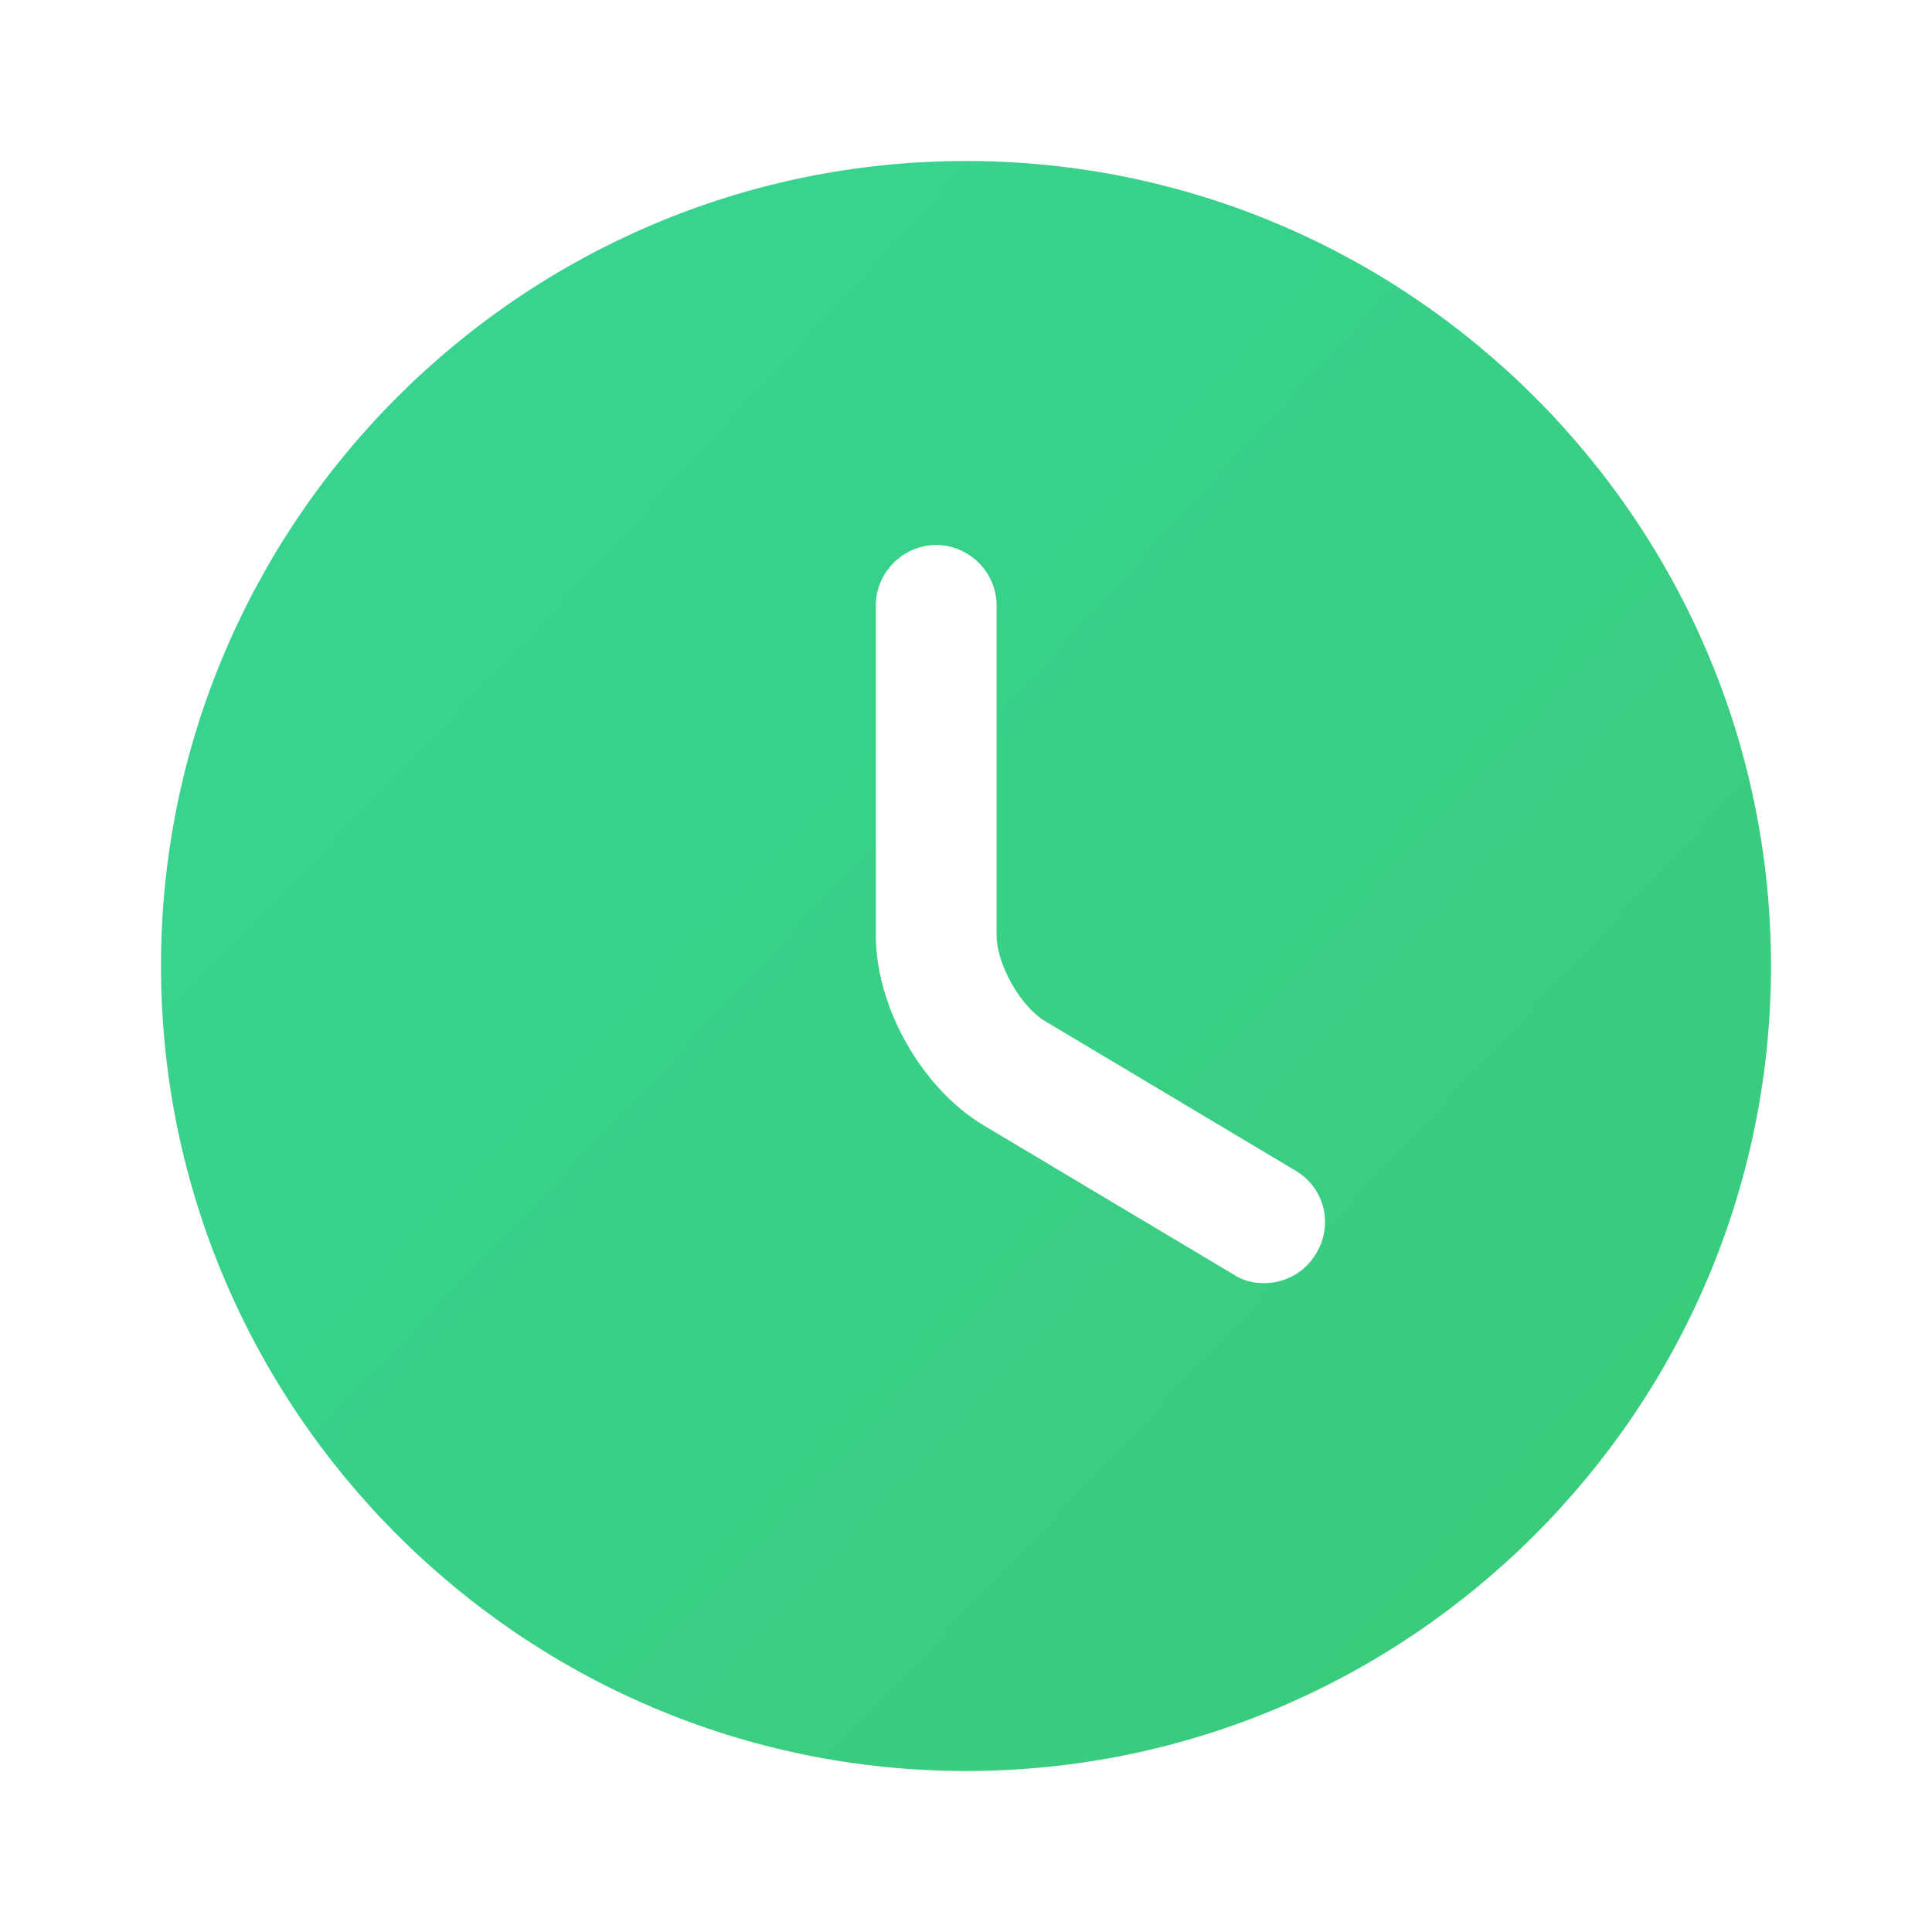 <?xml version="1.0" encoding="UTF-8"?> <svg xmlns="http://www.w3.org/2000/svg" width="42" height="42" viewBox="0 0 42 42" fill="none"> <path d="M21 3.5C11.357 3.5 3.5 11.357 3.5 21C3.5 30.642 11.357 38.5 21 38.5C30.642 38.5 38.5 30.642 38.5 21C38.5 11.357 30.642 3.5 21 3.5ZM28.613 27.247C28.367 27.668 27.93 27.895 27.475 27.895C27.247 27.895 27.02 27.843 26.81 27.703L21.385 24.465C20.038 23.66 19.04 21.892 19.04 20.335V13.16C19.04 12.443 19.635 11.848 20.352 11.848C21.07 11.848 21.665 12.443 21.665 13.16V20.335C21.665 20.965 22.19 21.892 22.733 22.207L28.157 25.445C28.788 25.812 28.997 26.617 28.613 27.247Z" fill="url(#paint0_radial_989_13471)"></path> <defs> <radialGradient id="paint0_radial_989_13471" cx="0" cy="0" r="1" gradientUnits="userSpaceOnUse" gradientTransform="translate(3.5 6.601) rotate(42.346) scale(47.355 328.143)"> <stop stop-color="#38D592"></stop> <stop offset="1" stop-color="#39CA79"></stop> </radialGradient> </defs> </svg> 